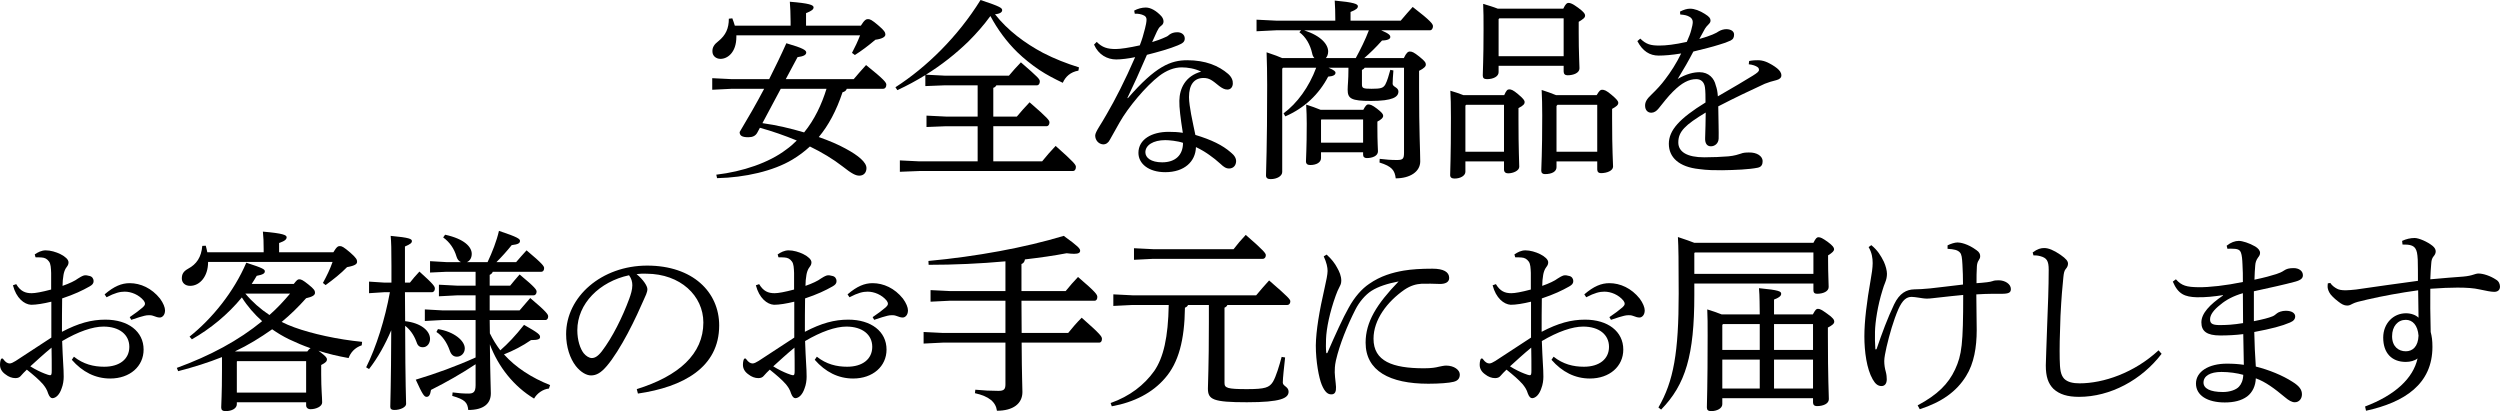 <svg height="213.01" viewBox="0 0 1295.21 213.01" width="1295.21" xmlns="http://www.w3.org/2000/svg"><path d="m438.7 46c-.3.9-1 1.5-2.2 1.8-3.2 9.6-7.3 17.2-12.3 23.2 5.4 1.9 10.1 3.9 13.9 6 6.7 3.6 10.8 7.1 10.8 10.1 0 2.3-1.4 3.9-3.7 3.9-1.8 0-3.8-.9-8.7-4.8-4.9-3.8-10.7-7.3-16.9-10.3-2.8 2.6-5.9 4.9-9.1 6.8-9.8 5.9-24.6 9.3-39 9.6l-.4-1.8c13.7-1.6 27.3-6.2 36.2-13 2-1.4 3.8-3 5.5-4.7-6.3-2.6-12.6-4.8-19.1-6.6l-1.4 2.6c-.9 1.6-2.4 2.3-4.6 2.3-3.4 0-4.5-.9-4.5-2.7 4.3-7.2 8.6-14.6 12.7-22.4h-16.8l-10.1.5v-6l10.1.5h19.4c3.1-6.2 6.1-12.3 8.9-18.6 9 2.6 10.3 3.7 10.3 4.8 0 1.2-1.3 2-4.5 2.4l-6.1 11.4h35.2c2.1-2.5 4.2-4.9 6.4-7.3 9.6 7.7 10.5 9.1 10.5 10.2 0 1.3-.7 2.1-1.6 2.1zm-29.1-32.7v-2c0-4.7-.2-7.3-.4-10.4 10.1.8 12.3 1.7 12.3 2.9 0 1-.8 1.8-3.9 3v6.5h28.4c1.9-3.1 2.8-3.4 3.7-3.4 1 0 1.9.3 5.4 3.3 3.2 2.7 3.6 3.7 3.6 4.7 0 1.1-1.4 2.2-5.2 2.7-3.5 3-7.4 5.9-10.6 7.9l-1.5-1.1c1.6-3 3-6 4.2-9.1h-64.1v.8c0 8.1-4.6 11.4-8.2 11.4-2.4 0-4.2-1.6-4.2-3.8-.1-2.1.9-3.7 3-5.3 4-3.2 5.5-6.8 5.5-11.7l1.8-.2c.5 1.2.9 2.5 1.3 3.8zm-14.6 50.5c7.3 1 14.5 2.7 21.6 4.8 5.4-6.6 9.1-14.5 11.6-22.6h-23.7z"/><path d="m558.71 36.6c-4.1.7-6.7 3.1-8.1 6.3-4.2-2-8.3-4.1-12.2-6.7-4-2.7-7.9-5.8-11.4-9.2-5.6-5.5-10.2-11.8-13.9-18.7-3.4 4.7-7.3 9.1-11.4 13.2-6.7 6.5-14.1 12.3-22 17.2l9.8.5h33.2c2.1-2.5 3.7-4.3 6.2-6.9 9.1 7.9 9.8 8.7 9.8 9.9s-.6 2-1.5 2h-21c-.4.7-.9 1.1-1.6 1.3v14.9h12.2c2.1-2.5 4.2-4.9 6.6-7.4 9.6 8.3 10.3 9.4 10.3 10.4 0 1.2-.6 2-1.6 2h-27.5v18.2h25.3c2.1-2.6 4.5-5.4 7-8 9.8 8.7 10.5 9.8 10.5 10.9 0 1.3-.6 2.1-1.6 2.1h-79.4l-10.2.4v-5.9l10.2.5h30.1v-18.2h-16.3l-10.2.4v-5.9l10.2.5h16.3v-16.2h-17l-10.1.4v-5.7c-4.7 2.9-9.5 5.5-14.5 7.8l-1-1.5c16.2-10.4 32.4-26.3 44.1-45.2 10.6 3.5 11.2 4.2 11.2 5.3 0 .8-.7 1.8-3.7 2.1 6.6 8.4 15.5 15 24.9 20 6 3.1 12.2 5.5 18.6 7.5z"/><path d="m587.6 5.5c1.8-1 4-1.6 6-1.6 2.6 0 5.5 1.7 8.1 4.5.8 1 1.1 1.8 1.1 2.8 0 .9-.5 1.7-1.3 2.2-1 .7-1.6 1.9-2.1 2.9-.8 1.8-1.6 3.4-2.5 5.5 2.1-.6 4.6-1.5 7.2-2.7.8-.3 1.3-.8 1.8-1.2 1-.7 2.2-1.2 4.1-1.2 2 0 3.8 1.2 3.8 3.2 0 1.7-.9 2.5-3.6 3.6-4.3 1.8-10.1 3.4-16 4.9-3.7 8.6-7 15.9-10.1 22.3l.2.2c14.5-16.7 22.3-19.7 30.8-19.7 9.4 0 16.2 2.8 21.2 7.1 1.9 1.7 2.5 3.5 2.4 5.1-.1 1.7-1.1 3-2.8 3-1.5 0-2.7-.7-4.2-1.8-3.7-3-5.1-4.2-8.2-4.2-4.8 0-7.5 3.4-7.5 9.9 0 2.6.6 5.9 1.1 8.9.7 3.8 1.6 7.7 2.2 10.7 8.3 2.5 14.1 5.3 18.4 9.1 1.9 1.5 2.8 3.1 2.7 4.7-.1 1.9-1.3 3.6-3.7 3.6-1.4 0-2.5-.6-4.5-2.5-3.4-3.1-7.9-6.4-12.6-8.6-.2 7.5-6 13-15.9 13-8.6 0-13.9-4.4-13.9-10 0-7 6.9-10.9 15.6-10.9 2.6 0 4.9.1 7.4.5-1.2-7.6-1.9-13.2-1.8-16.6.1-6.4 3.1-12.8 11.3-15.1-3.3-1.6-7-2.2-10.1-2.2-3.9 0-7.9 1.6-11.6 4.4-6.8 5.2-16.1 16.2-20.6 24.2-2.3 4-3.8 6.8-5 8.9-.8 1.6-2 2.4-3.5 2.4-2.5-.2-4.1-2.3-4.1-4.6 0-1.9 3.2-6 6.1-11.3 4.1-7 9.4-17.3 14.6-29.3-3.3.7-7.2 1.2-9.8 1.2-4.6 0-9.2-2.4-11.5-7.7l1.4-1.4c2.8 2.9 5.6 3.7 9.8 3.7 2.5 0 7.1-.7 12.5-1.9 1.3-3.4 1.8-5.2 2.7-8.7.4-1.5.8-3.5.8-4.6 0-1.2-.5-1.9-1.8-2.4-.9-.4-2.5-.8-4.3-.7l-.3-1.6zm16.1 67.1c-6.2 0-10.3 2.6-10.3 6.3 0 2.8 2.9 5.2 8.7 5.2 6.9 0 10.8-3.8 10.8-10.1-2.9-1-7.3-1.4-9.2-1.4z"/><path d="m727.3 30.1c1.3-2.8 2.2-3.4 3.1-3.4 1.2 0 2.1.4 4.9 2.6 3.1 2.5 3.4 3.2 3.4 4.2 0 .9-.9 1.9-3.5 3.2v8.9c0 23.2.6 32.7.6 38s-5.2 8.8-12.7 8.8c-.5-4.1-1.9-6.2-8.4-8.2l.1-1.9c3.4.4 5.8.6 8.9.6s3.7-.6 3.7-3.8v-44h-20.4c-.3.5-.8.9-1.4 1.1v7.5c0 2 .6 2.3 5 2.3 4.9 0 6-.4 7.1-2.2 1-1.8 1.9-5 2.6-7.6l1.6.3c-.2 2.4-.4 5.6-.4 6.9 0 1.7 3 1.8 3 4 0 2.8-2.8 4.9-14.3 4.9-10.1 0-12-1.2-12-5.8 0-2.5.4-4.9.4-10.4v-1h-10.3c3 1.3 3.6 1.9 3.6 2.6 0 1.1-1.1 1.8-3.8 2-4.8 9.2-12.3 16.3-22.2 20.6l-.9-1.6c7-5.1 13.2-13.6 16.9-23.6h-17.2l-.4.5v53.5c0 2.1-2.7 3.7-6 3.7-1.6 0-2.4-.6-2.4-1.9 0-3.3.6-13.3.6-46.8 0-6.4-.1-11.5-.3-17 4 1.3 6.5 2.3 8.1 3h16.7c-.6-.6-1-1.4-1.2-2.5-1-4.5-3.3-8.5-6.6-10.9l.9-1h-13l-10.1.5v-6l10.1.5h30.7v-.9c0-3.7-.1-6.1-.3-9.5 9.9.9 12 1.8 12 2.9 0 1-.7 1.8-3.8 3v4.5h26c2.1-2.5 4.1-4.8 6.2-7.1 9.6 7.4 10.5 8.9 10.5 10s-.6 2.1-1.6 2.1h-25.2c4.2 1.8 4.7 2.6 4.7 3.5s-1.1 1.7-4.3 1.8c-3.2 3.6-6.1 6.4-9.2 9.1zm-24.9 0c2.5-4.6 4.9-9.4 6.8-14.4h-33.6c9 2.9 12.5 7.4 12.5 11 0 1.4-.5 2.6-1.2 3.4zm3.9 26.8c1.1-2.1 1.8-2.8 2.5-2.8 1.1 0 2.1.3 4.6 2.2 2.7 2.1 3.2 2.9 3.2 3.7 0 1-.8 1.8-3 3v2.7c0 8.4.3 11.3.3 12.7 0 2.4-2.9 3.5-5.8 3.5-1.2 0-1.9-.6-1.9-1.8v-1.2h-21.8v3c0 2.2-2.3 3.6-5.6 3.6-1.4 0-2.2-.6-2.2-1.9 0-2.1.4-6.4.4-19.5 0-3.8-.1-6.1-.3-9.9 2.5.8 5.1 1.7 7.5 2.7zm-.1 5h-21.6l-.2.2v11.8h21.8z"/><path d="m779.3 49.3c1.1-2.5 1.7-3 2.6-3 1 0 2 .3 4.6 2.5 3 2.5 3.4 3.4 3.4 4.1 0 .9-.6 1.8-3.2 3.1v5.8c0 16.7.4 21.9.4 24.6 0 2-3.1 3.4-5.8 3.4-1.3 0-2.1-.7-2.1-2v-4.2h-20v5.4c0 1.9-2.4 3.5-5.6 3.5-1.5 0-2.3-.6-2.3-1.8 0-2.5.4-8.4.4-29.7 0-6.9-.1-10.2-.3-14 2.3.7 4.6 1.4 6.8 2.3zm-19.7 5-.4.4v23.9h20v-24.3zm50.3-49.8c1.2-2.5 1.9-3 2.7-3 1 0 2.1.4 5 2.5 3 2.2 3.6 3.2 3.6 4.1 0 1.1-1 1.8-3.3 3.2v5.5c0 11.3.4 15.8.4 18.6 0 2.4-3.1 3.6-6.2 3.6-1.3 0-2-.7-2-2v-2.9h-33.7v3.3c0 2.2-2.7 3.6-6 3.6-1.6 0-2.2-.6-2.2-1.9 0-2.6.4-8 .4-23.5 0-5.9 0-9.7-.2-13.6 2.6.8 5.1 1.5 7.6 2.5h33.9zm.2 5h-33.3l-.4.4v19.2h33.7zm17.1 39.8c1.4-2.4 2-2.8 2.8-2.8 1.1 0 2.2.3 5 2.7 2.6 2.2 3.4 3.2 3.4 4.1 0 1.1-1 1.9-3.2 3.1v5c0 17.5.5 22.3.5 24.9 0 2.1-3.1 3.4-6.3 3.4-1.2 0-1.9-.7-1.9-1.9v-4.2h-21.1v3c0 2.2-2.2 3.6-6 3.6-1.2 0-1.9-.6-1.9-1.8 0-2.7.5-7.9.5-28.6 0-5.2-.1-9.3-.3-13.2 2.5.8 5.1 1.7 7.5 2.7zm.3 5h-20.6l-.5.6v23.7h21.1z"/><path d="m906.2 31.6c2-.4 3.6-.4 4.6-.4 1.1 0 2.6.2 4.1.8 2.2.9 4.3 2.2 5.8 3.4 1.3 1.1 2.2 2.2 2.2 3.7 0 1.2-1 2-2.5 2.4-2.2.5-4.3 1.2-6.1 1.9-8.4 3.9-14.8 6.9-24.1 11.7.1 7.7.3 13.2.2 16.7-.1 2.7-2.2 4-4 4-2.1 0-3.1-1.6-3-4.2.1-4.4.3-8.6.3-13.3-10.6 6.4-14.2 9.8-14.2 15.5 0 4.9 4.6 7.7 13.4 7.7 4.4 0 8.9-.2 12.6-.5 3.1-.3 5.2-1 6.4-1.4 1.2-.5 2.6-.6 4.2-.6 4.2-.1 7 1.9 7.1 4.4 0 1.7-.5 3.1-2.6 3.5-4.4.9-11.7 1.2-18.4 1.3-3.8 0-7.7 0-11.9-.6-10.5-1.1-15.7-6.1-15.7-13.1s5.5-13.1 19-21.4c0-3 0-5.8-.3-7.9-.4-2.7-2-4.2-4.5-4.2-3.8 0-7.5 1.9-12.1 6.5-2.6 2.6-4.6 5.2-7.4 8.7-1.1 1.4-2.4 2.2-3.8 2.2-1.8 0-3.2-1.3-3.2-3.7 0-1.7.7-3.3 3.3-5.7 2.9-2.8 5.1-5.2 7.1-7.9 2.9-3.8 5.7-8.1 8.3-13.4-4.9.8-8.7 1.1-11.7 1.1-4.6 0-8.3-2.3-11-7.5l1.5-1.3c3.1 3 5.4 3.6 9.9 3.6 3.4 0 7.9-.5 14.2-1.9 1.1-2.4 1.9-4.5 2.3-6.1.5-1.7.8-3.3.8-4.2 0-1.2-.7-2.2-1.7-2.7-1.2-.7-2.4-1-4.8-1.2l-.1-1.5c2-1 3.6-1.5 5.2-1.5 2.3 0 5 1 7.8 2.8 2.1 1.3 2.8 2.2 2.8 3.3 0 .8-.3 1.3-1.1 2.1s-1.4 1.5-1.8 2.2c-.8 1.4-1.9 3.4-2.9 5.3 6-1.7 8.9-3.1 10.1-4 1.2-.7 2.6-1.1 4-1.1 2.5.1 3.9 1.2 3.9 2.8 0 1.4-.4 2.4-1.8 3.1-1.7.8-3.6 1.5-6.1 2.2-3.8 1.2-7.2 2-13.2 3.5-2.5 4.8-4.9 9-8.1 14.2 4.6-2.7 8.4-3.5 11.3-3.5 4.8 0 7.6 3.2 8.4 6.8.6 1.7.9 3.1 1.1 5.7 8-4.6 13.9-8.1 18.1-10.7 2.4-1.5 3.2-2.2 3.2-3 0-.9-.5-1.3-1-1.6-.8-.5-2.2-1.1-4.3-1.3l.2-1.7z"/><path d="m38.3 184.8c4.9 3.9 10.2 5.2 15.7 5.2 8 0 13-4 13-10.3s-5.1-10.5-13.4-10.5c-5.6 0-13.1 2.6-21.4 7.5.2 4.5.3 8.4.5 11 .2 2.9.3 5.5.3 7.5 0 1.8-.3 4.1-1.1 6.1-1 3-2.8 4.9-4.7 5-.9 0-1.6-.8-2.2-2.3-.7-2.3-1.6-3.5-2.7-4.9-2.3-2.6-4.6-4.5-8.4-7.6-1.2 1.1-2.3 2.3-3 3.1-.6.8-1.5 1.3-2.9 1.3-1.8 0-3.6-.7-5.1-1.9-1.9-1.3-2.9-3-2.9-5 0-1.4.3-3 .8-3.2.3-.2.7-.1 1 .4 1 1.4 2.1 2.1 3.2 2.1.8 0 1.8-.5 3.1-1.3 6.2-4 12.9-8.4 18.5-12.1v-18.6c-4.1 1-7.8 1.6-10.5 1.6-3.6-.2-7.7-3.5-9.4-10.1l1.7-.6c2.2 3.7 4.7 4.7 8 4.7 1.9 0 5.2-.6 10.1-1.9v-8.6c-.1-2.5-.2-4.7-1.1-5.9-1-1.4-2.2-2-3.8-2.1-1.2-.1-2.2-.1-3.2-.1l-.4-1.5c1.6-1.1 3.5-2.1 5.7-2.1 4.8 0 11.8 3.3 11.8 6.2 0 1.2-.5 1.8-1 2.5-.9 1.1-1.4 2.8-1.6 4-.3 2-.5 3.5-.5 5.7 3.5-1.2 6.6-2.7 8-3.8.9-.6 2.1-1.3 3.1-1.6.9-.2 2 0 3 .3 1.3.3 2 1.5 2 2.6 0 1.3-.7 2-2.1 2.8-3.7 2.1-7.9 4.1-14.2 6.2-.1 5.9-.1 11.6-.1 17.3 8.6-4.5 15.3-6.3 22.5-6.3 11.8 0 19.8 6.1 19.8 15.5 0 8.7-7.1 15-17.3 15-7.7 0-14.4-3.4-19.9-9.7zm-22.6 5c2.7 1.7 5.5 3 7.3 3.7 1.2.5 2.5.9 3 .9.6 0 .8-.5.8-2.3 0-3.4 0-7.7-.1-12-4 3.3-7.7 6.7-11 9.7zm51.5-25.5c2.8-1.9 5.1-3.6 6.8-5.1.8-.8 1.2-1.3 1.1-2 0-.4-.3-.9-.6-1.4-2.5-3.1-6.5-4.7-9.9-4.7-2.4 0-5 .6-9.4 2.9l-1-1.5c4.9-4.2 8.8-5.8 13-5.8 5.6 0 11.4 2.6 15.7 8 1.7 2.3 2.6 4.6 2.6 6.1 0 2.5-1.5 3.7-2.7 3.7-1 0-1.9-.3-3.2-.8-1.1-.4-1.7-.4-2.4-.4-.9 0-1.6.1-2.4.3-1.3.3-3.3.9-6.8 2.1z"/><path d="m152.2 147.1c1.5-1.9 2-2.4 2.8-2.4 1 0 1.8.3 4.8 2.7s3.4 3.2 3.4 4.3c0 1.3-1.5 2.1-4.6 2.8-4 4.5-8.2 8.6-12.7 12.3 2.1 1 4.3 2 6.6 2.8 9 3.3 22.6 6.3 35.1 7.5l-.2 1.8c-3.6 1.2-5.8 3.8-6.8 6.6-5.6-1-10.7-2.2-15.6-3.8.2.2.6.5.9.7 2.9 2.2 3.5 3 3.5 3.8 0 .9-.6 1.7-3 2.9v4.8c0 7.7.5 11.9.5 14.6 0 2.1-3.2 3.5-6 3.5-1.4 0-2.3-.8-2.3-2v-1.6h-35.9v1c0 2.2-2.6 3.6-5.8 3.6-1.6 0-2.3-.6-2.3-1.9 0-2.2.4-6.4.4-19.3v-6.8c-7 2.8-14.6 5.2-22.7 7.3l-.7-1.7c17.3-6.3 32-14.2 44.2-24.2-4-3.6-7.6-7.7-10.5-12.3-7.3 8.9-16.4 16.3-25.9 21.7l-1.2-1.4c11.8-9.4 23-23.3 29.4-38.3 9 2.9 9.6 3.5 9.6 4.5s-.9 1.7-4.2 2.3c-.8 1.4-1.7 2.8-2.6 4.2zm-15.6-16.4v-1.6c0-3.7-.1-6.3-.4-9.1 10.5.9 12.3 1.8 12.3 2.9 0 1-.7 1.9-3.9 3v4.8h28.1c1.8-3 2.5-3.2 3.4-3.2 1 0 1.9.4 5.4 3.4 3.2 2.8 3.5 3.7 3.5 4.7 0 1.1-.8 2-5.2 2.8-3.3 3.4-7 6.3-11.1 9.3l-1.4-1.1c1.9-3.5 3.7-7.1 5-10.9h-64.5v.2c0 7.2-4.2 12.2-9.3 12.2-2.8 0-4.3-1.8-4.3-3.8 0-2.3.8-3.7 3.3-5.1 4.3-2.3 6.8-5.9 7.3-11.8l1.8-.1c.3 1.1.6 2.3.8 3.4zm22.6 51.4c.5-.7 1-1.3 1.7-1.7-3.8-1.3-7.5-2.9-11.1-4.6-3.1-1.5-6.1-3.3-8.8-5.2-6.1 4.3-12.4 8.2-19.2 11.4l.3.1zm-.6 5h-35.7l-.2.2v16.1h35.9zm-31.5-35c3.6 4.3 7.8 8 12.5 11.1 3.9-3.4 7.4-7.2 10.7-11.1z"/><path d="m198.9 151.4-7.7.5v-6l7.7.5h3.9v-8.7c0-8.8-.1-12.2-.4-15.5 9.8.9 11 1.6 11 2.7 0 .9-.7 1.6-3.6 2.8v18.7h2.6c1.4-1.8 2.9-3.6 4.9-5.7 7.6 6.8 8 7.8 8 8.8 0 1.1-.6 1.9-1.6 1.9h-13.9l.1 15c8.1.9 12.9 4.9 12.9 9.2 0 2.3-1.5 4.3-3.7 4.3-1.9 0-2.8-.9-3.5-3.2-1.3-3.4-3.4-6.2-5.7-7.9.1 31.6.5 38.1.5 40.5 0 1.6-2.9 3.1-6.1 3.1-1.4 0-2.1-.5-2.1-1.6 0-3.1.4-10.1.5-39.7-3.1 7.3-6.9 14.2-11.5 20.1l-1.5-.9c5.2-10.4 9.8-25 12.3-38.9zm56.4-10.6c-.3.8-.9 1.3-1.6 1.6v5.6h10.6c1.7-2.1 2.8-3.4 4.9-5.8 8.1 6.7 8.8 7.9 8.8 8.9 0 1.1-.6 1.9-1.6 1.9h-22.7v7.8h15.5c1.7-2 3.4-4 5.5-6.4 8.7 7.3 9.3 8.6 9.3 9.5 0 1.1-.5 1.9-1.5 1.9h-28.8l.1 6.9c1.5 3.1 3.3 6 5.4 8.8 3.9-3.4 7.9-7.6 12.3-13.2 7.6 4.3 8.3 5.1 8.3 6.3 0 1-.8 1.6-4.7 1.6-4.3 3-9.2 5.5-14 7.4 6.1 6.8 14.5 12.2 23.9 15.9l-.6 1.8c-3.1.3-6.2 2.5-7.7 5.2-10.4-6.2-18.6-16.5-22.9-28.1.2 17.8.5 22.7.5 25.4 0 5.3-3.7 8.6-11.7 8.6-.4-3.9-1.7-5.4-8.3-7.3l.2-1.8c3.1.4 5.3.6 8.2.6 2.6 0 3.7-.8 3.7-4.4v-10.8c-7.2 4.8-15.3 9.4-23.1 13.3-.4 2.8-1.2 3.6-2.3 3.6-1.2 0-2.1-1.2-5.6-8.9 10.3-3.1 21.1-7 31-11.5v-19.4h-17.3l-9 .5v-6l9 .5h17.3v-7.8h-9.4l-9.6.5v-6l9.6.5h9.4v-7.2h-15l-8.6.4v-5.9l8.6.5h7.4c-1.1-.5-1.9-1.5-2.3-2.9-1.2-4.1-3.5-7.4-6.9-9.9l1-1.4c10.1 2.2 13.8 6.4 13.8 9.9 0 2.1-1 3.7-2.5 4.3h10.7c2.4-5.1 4.7-10.9 5.9-16.2 9.9 3.3 10.9 4.2 10.9 5.2 0 1.1-.8 1.8-4.3 2.2-2.5 3.1-5.1 6-7.9 8.8h10.2c1.8-2.2 3.3-3.7 5.4-6.1 8.5 7.1 9.1 8.3 9.1 9.2 0 1.1-.5 1.9-1.5 1.9zm-28.4 29.7c8.3 1.3 13.9 6 13.9 10 0 2.5-1.9 4.3-4.1 4.3-1.8 0-3-1.1-3.7-3.2-1.5-4.3-4-7.8-6.9-9.6z"/><path d="m329.9 201.6c21.8-6.8 34.5-18.2 34.5-34.5 0-13.9-11.9-25.2-29.4-25.3-1.8-.1-3.4 0-5.2.2 3.6 3 5.6 6.2 5.6 7.8s-1 3.6-2.1 6c-1.4 3.2-4.5 10.2-8.2 17.1-3.3 6.2-7.4 12.9-10.8 16.8-2.9 3.4-5.3 4.8-8.1 4.8-2.3 0-5.3-1.6-7.9-4.9-3-3.9-5-9.8-5-16.5 0-19.4 18.4-35.5 42-35.5s37.3 13.7 37.3 31c0 21.8-18.7 31.9-42.1 35.3zm-30.8-30.5c0 5.2 1.5 9.6 3.3 11.9 1.2 1.5 2.9 2.5 4.2 2.5 1.5 0 3.1-.8 5.2-3.5 5.5-7.2 10.7-17.7 14.2-27.2.8-2.2 1.6-4.7 1.6-7 0-1.7-.4-3.4-1.7-5.2-15.3 3.3-26.8 14.7-26.8 28.5z"/><path d="m423.2 184.8c4.9 3.9 10.2 5.2 15.7 5.2 8 0 13-4 13-10.3s-5.1-10.5-13.4-10.5c-5.6 0-13.1 2.6-21.4 7.5.2 4.5.3 8.4.5 11 .2 2.9.3 5.5.3 7.5 0 1.8-.3 4.1-1.1 6.1-1 3-2.8 4.9-4.7 5-.9 0-1.6-.8-2.2-2.3-.7-2.3-1.6-3.5-2.7-4.9-2.3-2.6-4.6-4.5-8.4-7.6-1.2 1.1-2.3 2.3-3 3.1-.6.8-1.5 1.3-2.9 1.3-1.8 0-3.6-.7-5.1-1.9-1.9-1.3-2.9-3-2.9-5 0-1.4.3-3 .8-3.2.3-.2.7-.1 1 .4 1 1.4 2.1 2.1 3.2 2.1.8 0 1.8-.5 3.1-1.3 6.2-4 12.9-8.4 18.5-12.1v-18.6c-4.1 1-7.8 1.6-10.5 1.6-3.6-.2-7.7-3.5-9.4-10.1l1.7-.6c2.2 3.7 4.7 4.7 8 4.7 1.9 0 5.2-.6 10.1-1.9v-8.6c-.1-2.5-.2-4.7-1.1-5.9-1-1.4-2.2-2-3.8-2.1-1.2-.1-2.2-.1-3.2-.1l-.4-1.5c1.6-1.1 3.5-2.1 5.7-2.1 4.8 0 11.8 3.3 11.8 6.2 0 1.2-.5 1.8-1 2.5-.9 1.1-1.4 2.8-1.6 4-.3 2-.5 3.5-.5 5.7 3.5-1.2 6.6-2.7 8-3.8.9-.6 2.1-1.3 3.1-1.6.9-.2 2 0 3 .3 1.3.3 2 1.5 2 2.6 0 1.3-.7 2-2.1 2.8-3.7 2.1-7.9 4.1-14.2 6.2-.1 5.9-.1 11.6-.1 17.3 8.6-4.5 15.3-6.3 22.5-6.3 11.8 0 19.8 6.1 19.8 15.5 0 8.7-7.1 15-17.3 15-7.7 0-14.4-3.4-19.9-9.7zm-22.6 5c2.7 1.7 5.5 3 7.3 3.7 1.2.5 2.5.9 3 .9.6 0 .8-.5.8-2.3 0-3.4 0-7.7-.1-12-4 3.3-7.7 6.7-11 9.7zm51.5-25.5c2.8-1.9 5.1-3.6 6.8-5.1.8-.8 1.2-1.3 1.1-2 0-.4-.3-.9-.6-1.4-2.5-3.1-6.5-4.7-9.9-4.7-2.4 0-5 .6-9.4 2.9l-1-1.5c4.9-4.2 8.8-5.8 13-5.8 5.6 0 11.4 2.6 15.7 8 1.7 2.3 2.6 4.6 2.6 6.1 0 2.5-1.5 3.7-2.7 3.7-1 0-1.9-.3-3.2-.8-1.1-.4-1.7-.4-2.4-.4-.9 0-1.6.1-2.4.3-1.3.3-3.3.9-6.8 2.1z"/><path d="m529.3 177.5c.1 18.2.4 22.7.4 25.6 0 6-4.8 9.7-13.2 9.7-.6-4.5-4.1-7.5-11.4-9.1l.2-1.8c4.1.4 8.1.6 12 .6 2.8 0 3.6-.8 3.6-3.4v-21.6h-32.3l-10.1.5v-6l10.1.5h32.3v-16.7h-28.7l-10.1.5v-6l10.1.5h28.7v-15.4c-13.1 1.2-26.8 1.8-39.8 1.8l-.1-2c24.8-2.3 49.9-6.9 70.1-13 7.5 5.4 8.5 6.6 8.5 7.7 0 1-.8 1.6-3.1 1.6-1 0-2.3-.1-3.9-.3-6.7 1.3-14 2.3-21.6 3.2-.2 1.3-.8 2-1.8 2.4v14h22.9c1.9-2.4 4.3-5.1 6.4-7.3 9.5 8.1 10 9.2 10 10.4 0 1.1-.5 1.9-1.4 1.9h-37.9c0 5.6.1 11.1.1 16.7h24.1c2-2.5 4.4-5.3 7-7.9 10 8.8 10.5 9.8 10.5 11 0 1.1-.5 1.9-1.4 1.9z"/><path d="m615.5 158c-.3.7-.8 1.1-1.6 1.4-.2 16.8-3.3 28.5-10.3 36.5-6.5 7.6-16 12.5-27.6 14.6l-.6-1.7c9.9-3.5 17.4-9.3 22.6-16.6 4.8-7 7.2-17.4 7.5-34.2h-18.7l-10 .5v-6l10 .5h64c2.1-2.5 4.4-5.2 6.7-7.7 10.1 8.7 11 9.9 11 10.8 0 1.1-.6 1.9-1.6 1.9h-31c-.3.7-.8 1.1-1.5 1.4v39c0 2.6 1.4 3.2 11.6 3.2 9.5 0 11.6-.8 13.5-3.8 1.6-2.7 3.3-8.4 4.5-12.9l1.8.3c-.5 4.6-1.2 10.7-1.2 13 0 1.9 3 2.1 3 4.7 0 3.4-4 5.5-21.6 5.5s-20.2-1.4-20.2-7.1c0-3.8.5-10.1.5-34.6v-8.7zm-18-28.9h41.6c1.8-2.4 4.1-5.1 6.3-7.4 9.6 8.3 10.4 9.6 10.4 10.5 0 1.1-.6 1.9-1.6 1.9h-56.7l-10 .5v-6z"/><path d="m687.3 131.9c2.5 2.2 4.3 4.6 5.4 6.7 1.2 2.1 2.2 4.3 2.2 6.9 0 1.7-.7 2.6-1.1 3.5-.5.9-1.2 2.5-1.8 4.2-3.1 8.6-4.8 16.9-5 22.5-.1 2.5-.1 5.1.1 6.9 0 .3.1.4.3.4s.3-.1.4-.4c3.9-9 8.1-18.2 10.9-23.1 3.1-5.7 6.9-9.9 10.6-12.4 6-4.2 12.2-5.9 17.9-6.9 4.2-.7 9.1-1 14.9-1s8.7 1.7 8.7 4.8c0 2.3-2.2 3.2-5.1 3.1-3-.1-5.9-.2-9.2-.1-2.9.2-5.6.9-8.9 3.1-8.9 6.2-16 15.5-16 25.4 0 11.6 9.8 15.3 26.1 15.3 4 0 6.2-.4 7.7-.8 1-.2 2.7-.6 3.8-.6 4.2 0 7.1 2.3 7.1 4.6 0 1.7-.7 3.2-3.2 3.8-2.2.6-7.5 1-13.1 1-20.1 0-32.5-6.7-32.5-21.3 0-10.7 5.7-19.9 17.1-31.7-5.7 1.1-10.5 2.6-14.1 4.9-3.1 2-6.3 5.7-8.3 9.7-4.1 8.1-8.1 17.7-10.1 26.4-.6 2.8-.6 4.6-.6 6.1 0 1.4.3 3.6.5 5.6.2 1.5.2 2.6.1 3.6-.2 1.4-1 2.3-2.5 2.2-1.6 0-3.2-1.1-4.8-4.9-1.5-3.6-3.1-12.1-3.1-20.4.1-7.6 1.8-17.8 4.6-30 .8-3.5 1.5-6.9 1.5-8.6 0-1.9-.5-4.3-2-7.6z"/><path d="m804.9 184.8c4.9 3.9 10.2 5.2 15.7 5.2 8 0 13-4 13-10.3s-5.1-10.5-13.4-10.5c-5.6 0-13.1 2.6-21.4 7.5.2 4.5.3 8.4.5 11 .2 2.9.3 5.5.3 7.5 0 1.8-.3 4.1-1.1 6.1-1 3-2.8 4.9-4.7 5-.9 0-1.6-.8-2.2-2.3-.7-2.3-1.6-3.5-2.7-4.9-2.3-2.6-4.6-4.5-8.4-7.6-1.2 1.1-2.3 2.3-3 3.1-.6.8-1.5 1.3-2.9 1.3-1.8 0-3.6-.7-5.1-1.9-1.9-1.3-2.9-3-2.9-5 0-1.4.3-3 .8-3.2.3-.2.7-.1 1 .4 1 1.4 2.1 2.1 3.2 2.1.8 0 1.8-.5 3.1-1.3 6.2-4 12.9-8.4 18.5-12.1v-18.6c-4.1 1-7.8 1.6-10.5 1.6-3.6-.2-7.7-3.5-9.4-10.1l1.7-.6c2.2 3.7 4.7 4.7 8 4.7 1.9 0 5.2-.6 10.1-1.9v-8.6c-.1-2.5-.2-4.7-1.1-5.9-1-1.4-2.2-2-3.8-2.1-1.2-.1-2.2-.1-3.2-.1l-.4-1.5c1.6-1.1 3.5-2.1 5.7-2.1 4.8 0 11.8 3.3 11.8 6.2 0 1.2-.5 1.8-1 2.5-.9 1.1-1.4 2.8-1.6 4-.3 2-.5 3.5-.5 5.7 3.5-1.2 6.6-2.7 8-3.8.9-.6 2.1-1.3 3.1-1.6.9-.2 2 0 3 .3 1.3.3 2 1.5 2 2.6 0 1.3-.7 2-2.1 2.8-3.7 2.1-7.9 4.1-14.2 6.2-.1 5.9-.1 11.6-.1 17.3 8.6-4.5 15.3-6.3 22.5-6.3 11.8 0 19.8 6.1 19.8 15.5 0 8.7-7.1 15-17.3 15-7.7 0-14.4-3.4-19.9-9.7zm-22.6 5c2.7 1.7 5.5 3 7.3 3.7 1.2.5 2.5.9 3 .9.6 0 .8-.5.8-2.3 0-3.4 0-7.7-.1-12-4 3.3-7.7 6.7-11 9.7zm51.5-25.5c2.8-1.9 5.1-3.6 6.8-5.1.8-.8 1.2-1.3 1.1-2 0-.4-.3-.9-.6-1.4-2.5-3.1-6.5-4.7-9.9-4.7-2.4 0-5 .6-9.4 2.9l-1-1.5c4.9-4.2 8.8-5.8 13-5.8 5.6 0 11.4 2.6 15.7 8 1.7 2.3 2.6 4.6 2.6 6.1 0 2.5-1.5 3.7-2.7 3.7-1 0-1.9-.3-3.2-.8-1.1-.4-1.7-.4-2.4-.4-.9 0-1.6.1-2.4.3-1.3.3-3.3.9-6.8 2.1z"/><path d="m939.5 125.8c1.2-2.4 1.8-2.9 2.6-2.9 1.1 0 2.1.5 4.8 2.4 2.7 2 3.3 3 3.3 3.8 0 .9-.7 1.7-3.1 3.2v2.6c0 7.2.3 11.5.3 13.8s-2.9 3.5-6 3.5c-1.3 0-1.9-.6-1.9-1.8v-3.5h-61.7v6c0 31.1-4.5 46.3-17.2 59.3l-1.4-1.1c7.9-13.6 10.5-28.6 10.5-59 0-16.9-.1-24.3-.4-29.3 4.2 1.4 6.8 2.3 8.5 3zm-61.7 5.3v10.8h61.7v-11.1h-61.4zm61.4 31.8c1.3-2.4 1.8-2.9 2.6-2.9 1.1 0 2 .5 4.8 2.5 3.2 2.2 3.7 3.3 3.7 4.1 0 1.1-1 1.9-3.3 3.1v3.8c0 23.1.5 30.6.5 33.3 0 2.4-3 3.6-6.2 3.6-1.3 0-2-.7-2-1.9v-2.2h-47v3.1c0 2.2-2.8 3.6-5.8 3.6-1.5 0-2.2-.6-2.2-1.9 0-2.6.4-10.1.4-37.3 0-5.7 0-9.8-.2-13.5 2.5.8 5.1 1.6 7.5 2.6h19.7c-.1-4.5 0-9.1-.4-13.6 10.6 1 11.5 1.7 11.5 2.9 0 .9-.6 1.8-3.7 3v7.7zm-46.9 5.4v13h19.4v-13.4h-19zm0 33h19.4v-15h-19.4zm47-33.4h-20.2v13.4h20.2zm0 18.4h-20.2v15h20.2z"/><path d="m993.5 210.01c10.3-5.5 15.9-11.1 19.4-18.6 3.5-7.6 4.2-13.2 4.2-38.6-4.1.4-8.2.8-12.4 1.3-2.3.2-4.5.6-6.4.6-1.3 0-3-.3-4.3-.5-1.5-.2-2.6-.4-3.6-.4-2.6 0-4.7 1.5-6.9 6.4-2.5 5.7-4.6 13.1-6.1 19.5-.6 2.7-1.2 5.6-1.2 7.3 0 2 .3 3.9.8 5.6.4 1.5.5 2.9.5 3.9 0 2.2-1 3.5-2.7 3.5-1.8 0-3.2-1-4.6-3.5-3.1-5.4-4.3-14.4-4.3-22.2s1.2-17.7 3.3-29.6c.5-2.6 1-6.1 1-8.4 0-2.6-.4-5.4-2.1-8.3l1.4-1c3.3 2.7 4.9 5.4 6.5 8.6 1 2.2 1.6 4.7 1.6 6.2 0 1.6-.3 3-.9 4.5-.4 1-1.1 2.8-1.4 4-2.5 7.9-3.8 16.6-3.9 21.6-.1 2.8 0 6.2.2 9.1l.6-.1c3-8.8 5.7-16 9.1-23.2 2.8-5.9 6.5-7.7 10.4-7.8 2.6 0 4.8-.2 8.3-.5 5.6-.6 10.9-1.3 17-2 0-3.9-.1-6.8-.3-10.4s-.4-5.2-1.3-6.2c-1.2-1.3-3-1.7-6.4-1.9v-1.8c1.6-.8 3.7-1.5 5.2-1.5 1.3 0 5.2.6 9.8 4 1.5 1 1.9 2.1 1.9 3.1 0 .9-.3 1.4-.8 2.2-.5.7-.8 1.7-.9 2.9-.2 2.8-.2 6-.2 8.9 1.8-.1 3.8-.3 5.5-.5 1.4-.2 2-.3 2.9-.6.7-.3 1.7-.4 3.1-.4 3.2 0 6.3 1.9 6.3 4.5 0 1.8-.9 2.5-4.9 2.5-2.1 0-6.6-.1-13 .3 0 7.1.2 12 .2 18.5 0 8.8-1.4 17.3-5.5 23.8-4.9 8-12.6 13.5-24 17.2z"/><path d="m1119.9 183.3c-10.4 13.6-26.6 22.3-42.8 22.3-6 0-10.1-1.3-13.2-4.1-2.8-2.8-4-6.4-4-12.2 0-3.2.4-10 .7-20.6.4-10.2.8-19.7.8-28.9 0-4.7-1-6.2-4.4-7.1-1.5-.4-2.5-.4-3.5-.4l-.4-1.5c2.5-1.9 4.3-2.3 6-2.3 2.2 0 4.9 1.1 8.4 3.5 3 2.1 3.9 3.3 3.9 4.6 0 1-.4 1.9-1.2 2.8-.7.8-1 2.1-1.2 4.2-.5 4.9-1 10.3-1.5 20.2-.4 9.9-.5 16.9-.4 22.2.1 5.5.5 8.2 2.3 10.2 1.8 1.8 4.6 2.4 8 2.4 12.3 0 28.3-5.4 40.9-17.1z"/><path d="m1127.3 144.7c3 3.4 5.7 4 11.5 4.1s14.5-.9 23.2-2.7c0-3.3 0-6.1-.2-9-.1-2.8-.3-4.8-.8-6.2-.4-1.1-1.2-1.9-3.5-2-1.4-.1-2.6-.1-3.5 0l-.4-1.6c2.1-1.7 4.3-2.5 6.3-2.5 1.8 0 5.4 1.1 8.5 2.9 1.5.9 2.5 2.1 2.5 3.3 0 1-.4 1.6-1.1 2.5-.9 1.3-1.3 2.5-1.4 4-.2 2.2-.3 4.3-.4 7.4 5.3-1.1 8.8-2.1 11.3-2.9 1.5-.5 2.8-1 4.1-1.9 1.2-.8 2.5-1.2 4.9-1.2 2.8 0 4.8 1.5 4.8 3.7 0 1.5-1 2.5-3.9 3.3-5.5 1.5-12.8 3.1-21.5 5v15.5c4.5-.9 7.7-1.7 9.6-2.5.8-.3 1.6-.9 2.4-1.6.7-.6 2.6-1.3 4.5-1.3 3.4 0 4.9 1.4 4.9 2.9 0 1.4-.8 2.4-2.7 3.2-4.2 1.8-9.5 3.2-18.5 4.9.1 6 .4 12 .8 17.9 6.8 1.7 13.9 4.6 19 7.9 3.7 2.3 4.9 4.2 4.9 6.5s-1.5 4.1-3.7 4.1c-1.5 0-3.1-.9-5.1-2.6-5.4-4.5-10.1-8-15.1-9.8-.1 3.8-1.7 7.3-4.5 9.4-3 2.2-6.9 3.1-11.6 3.1-8.9 0-14.9-3.6-14.9-9.8s6.6-10.3 16-10.3c3.4 0 6.1.2 8.8.6-.1-5.6-.2-10.7-.3-15.9-3.9.5-8.1.7-11.9.7-7 0-9.8-2.2-9.8-6.8s4.3-9.2 11.2-13.9v-.2c-4.6.7-9 1.2-13.6 1.1-6.1-.2-9.6-1.5-12.4-8.1zm23.6 48c-5.9 0-9.3 2.1-9.3 5.5 0 3 3.3 4.9 10.1 4.9 3.4 0 6.8-1.1 8.3-2.8 1.2-1.3 2.1-3.2 2.2-6.1-3.1-.9-7.4-1.5-11.3-1.5zm11.1-40.8c-4.9 1.4-8.8 3.5-11.6 5.9-3.5 2.7-5.4 5.3-5.4 7.6 0 1.9.8 2.9 4.2 3 4 .1 8-.2 12.9-1 0-5-.1-10.5-.1-15.5z"/><path d="m1244.5 124.8c2.1-1 4.4-1.5 6.5-1.5s6.6 1.9 9.3 4.1c1.1.9 1.6 1.9 1.6 2.8 0 1-.4 1.8-1.1 2.6-.8 1-1.1 2-1.2 3.6-.2 2.2-.4 5.1-.5 8.3 7.2-.7 12.1-1 17-1.4 2.4-.2 4.1-.6 5.3-1 .6-.2 1.8-.6 2.6-.6 2.5 0 6.2 1.2 9.2 3.2 1.4.8 2 2.3 2 3.6 0 1.7-1.1 2.7-3 2.7-1.7 0-3.9-.5-7.8-1.3-2.6-.6-6.2-.9-11.2-.9-3.8 0-8.5.2-14.1.6-.1 6.3 0 13.5.2 22.4.6 2.3.9 4.4.9 7.7 0 19.2-14.3 28.7-34.4 33.1l-.5-2.2c15.6-5.9 24.9-14.6 27.2-24.9-1.5 1.2-3.8 1.8-6.1 1.8-7.2 0-11.7-4.5-11.7-12.6 0-7.3 5.2-12.6 11.8-12.6 2.6 0 5.1.9 6.5 2.3-.1-5-.1-9-.2-14.2-9.4 1.3-18.1 2.9-26.4 4.8-4.5 1-6.2 1.5-7.4 2.1-1.1.6-1.9 1-2.8 1-1.1 0-2.1-.2-3.6-1.2-1.8-1.3-3.6-2.7-5.1-4.5-1-1.3-1.5-2.7-1.6-3.8 0-.4 0-1.3.1-2l1.3-.2c.8 1.3 2.3 2.4 3.5 3 .9.5 2.3.8 4.4.8 1.5 0 3.4-.2 5.4-.4 10.7-1.5 20.6-3 32.1-4.5 0-3.9 0-7.3-.1-10.9-.2-3.5-.5-4.6-1.2-5.8-1-1.6-2.9-2.2-6.7-2.1zm-5.2 49.4c0 5.3 3.3 7.8 7.1 7.8 3.5 0 6.4-2.4 6.6-8.1-.4-5.3-3-8.2-6.6-8.2-4.1 0-7.1 3.3-7.1 8.5z"/></svg>